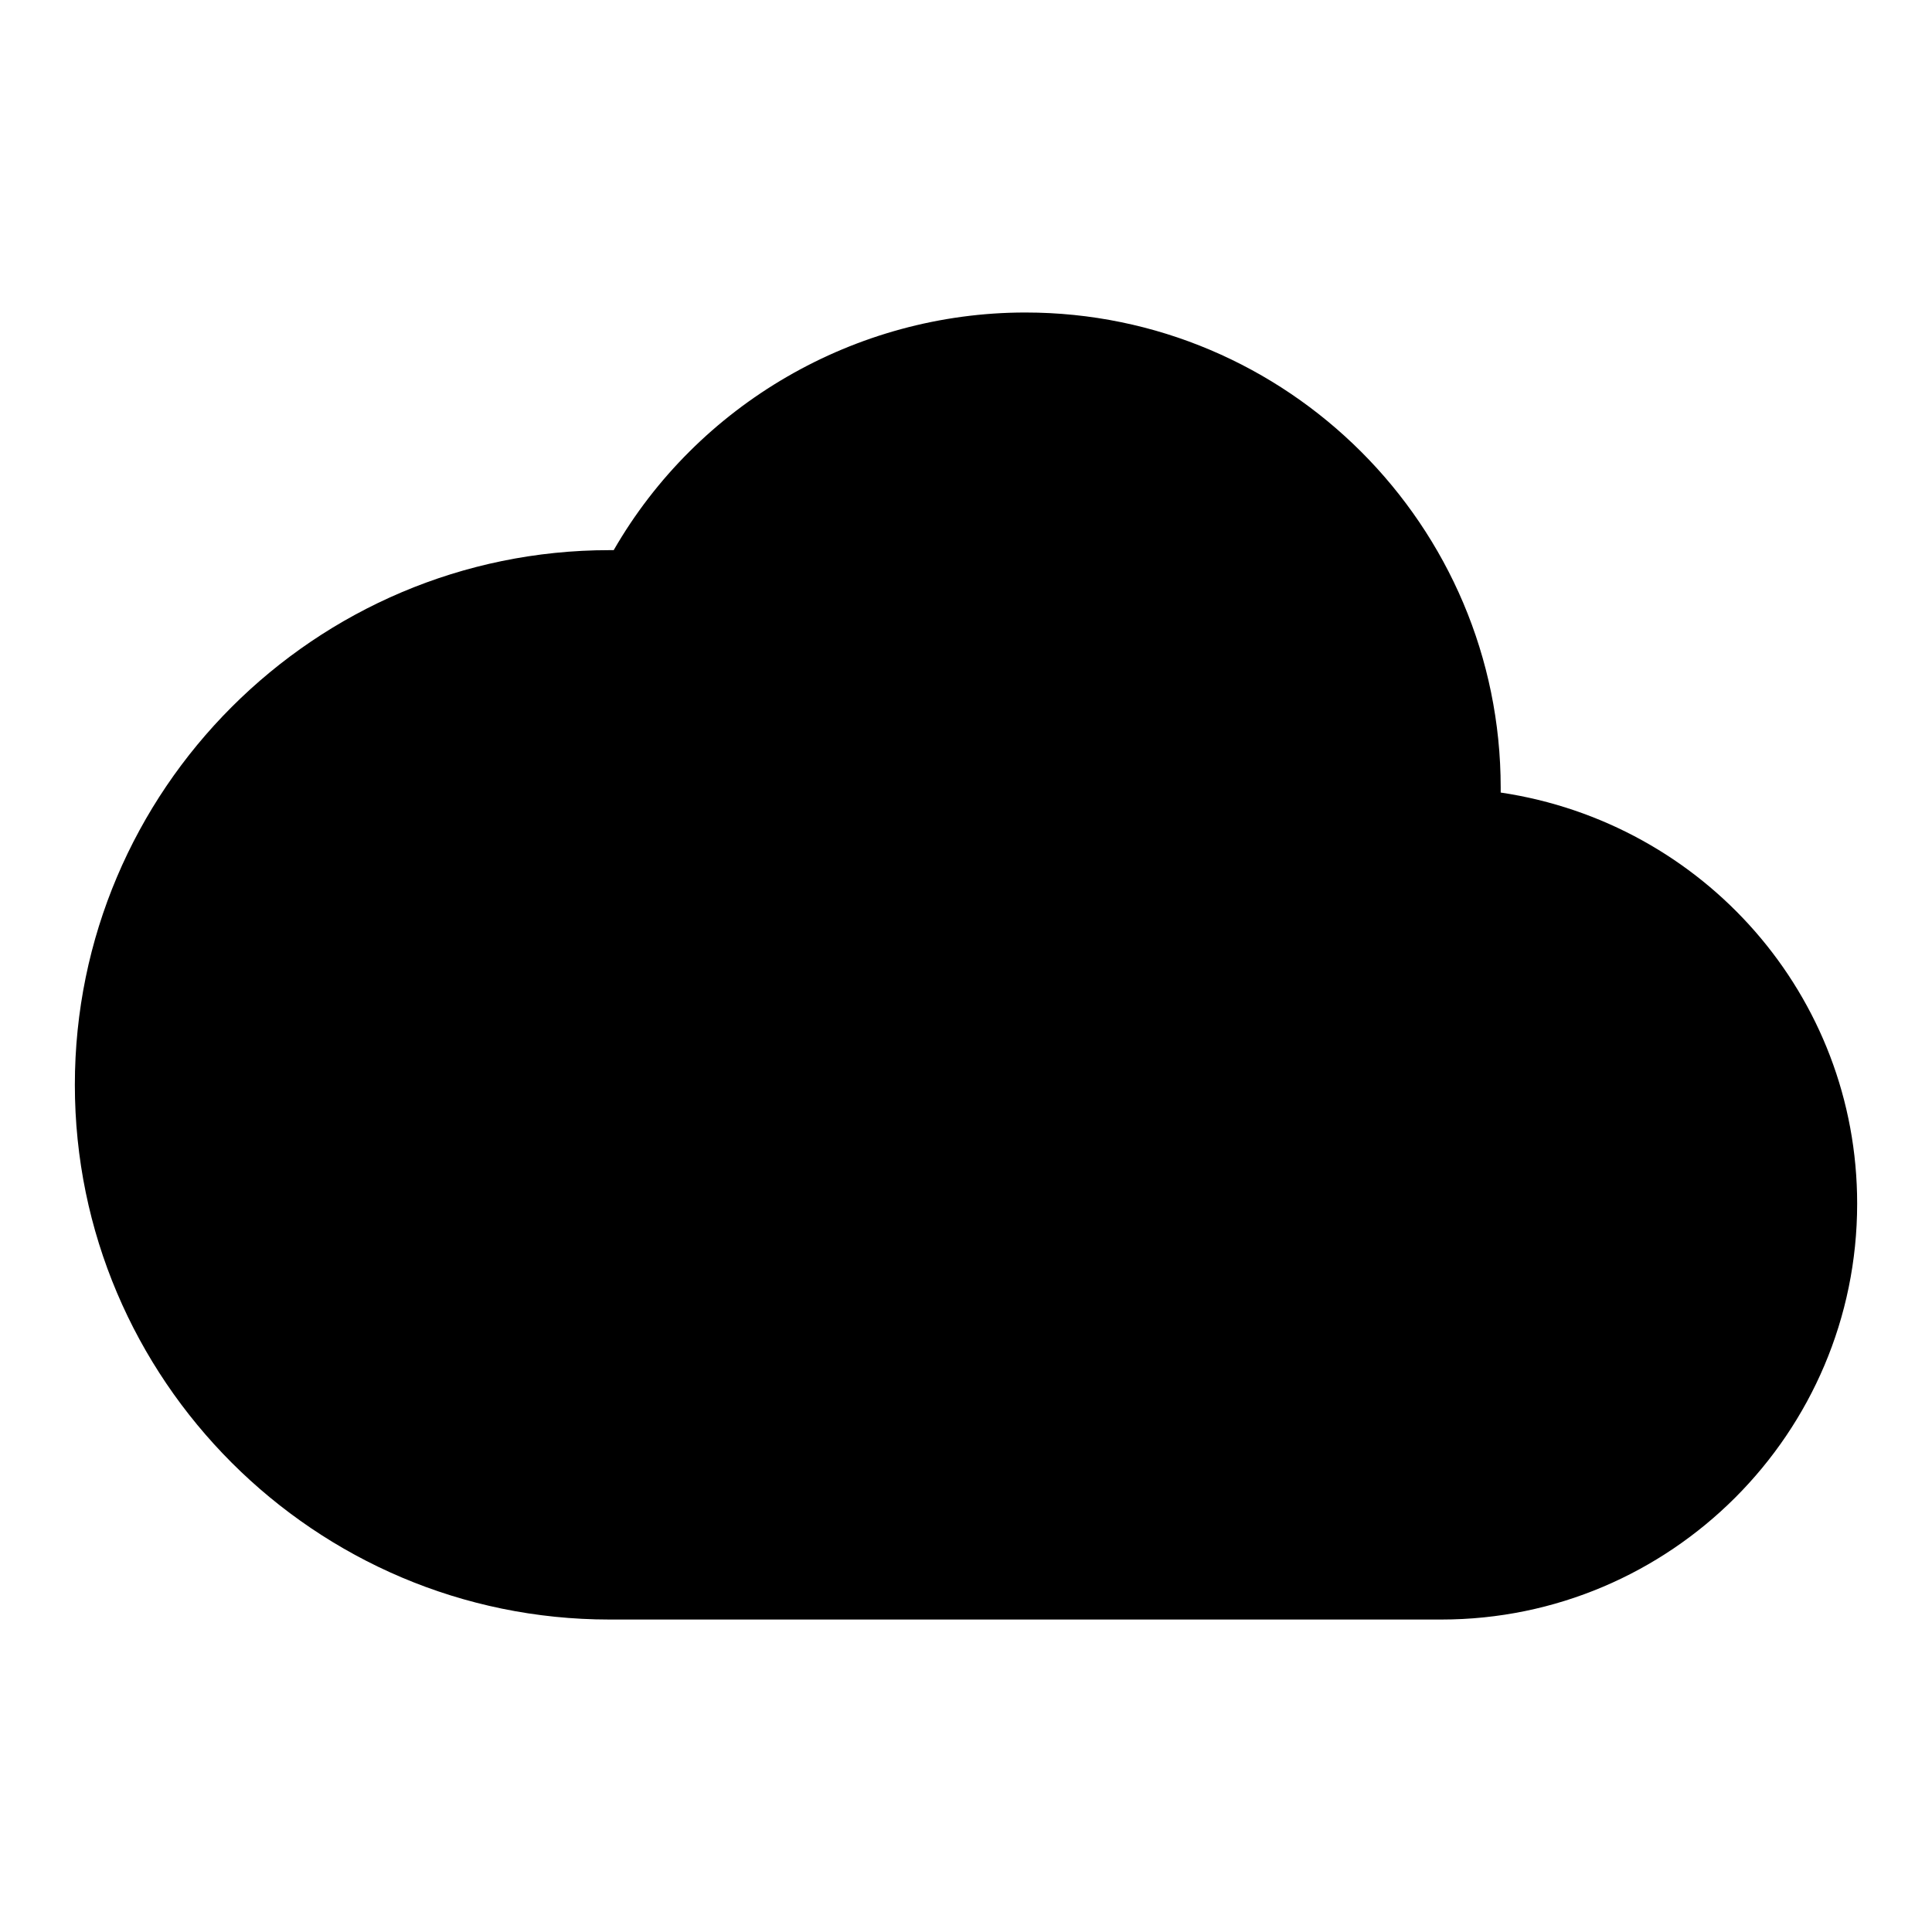 <?xml version="1.0" encoding="UTF-8"?>
<!-- Uploaded to: SVG Repo, www.svgrepo.com, Generator: SVG Repo Mixer Tools -->
<svg fill="#000000" width="800px" height="800px" version="1.1" viewBox="144 144 512 512" xmlns="http://www.w3.org/2000/svg">
 <path d="m541.7 354.03v-1.262c0-69.43-56.52-125.95-125.95-125.95-45.184 0-86.906 24.402-109.11 62.977h-1.102c-78.09 0-141.7 63.605-141.7 141.7s63.605 141.7 141.7 141.7h220.42c60.773 0 110.21-49.438 110.21-110.21 0-55.102-40.621-100.92-94.465-108.95z"/>
</svg>